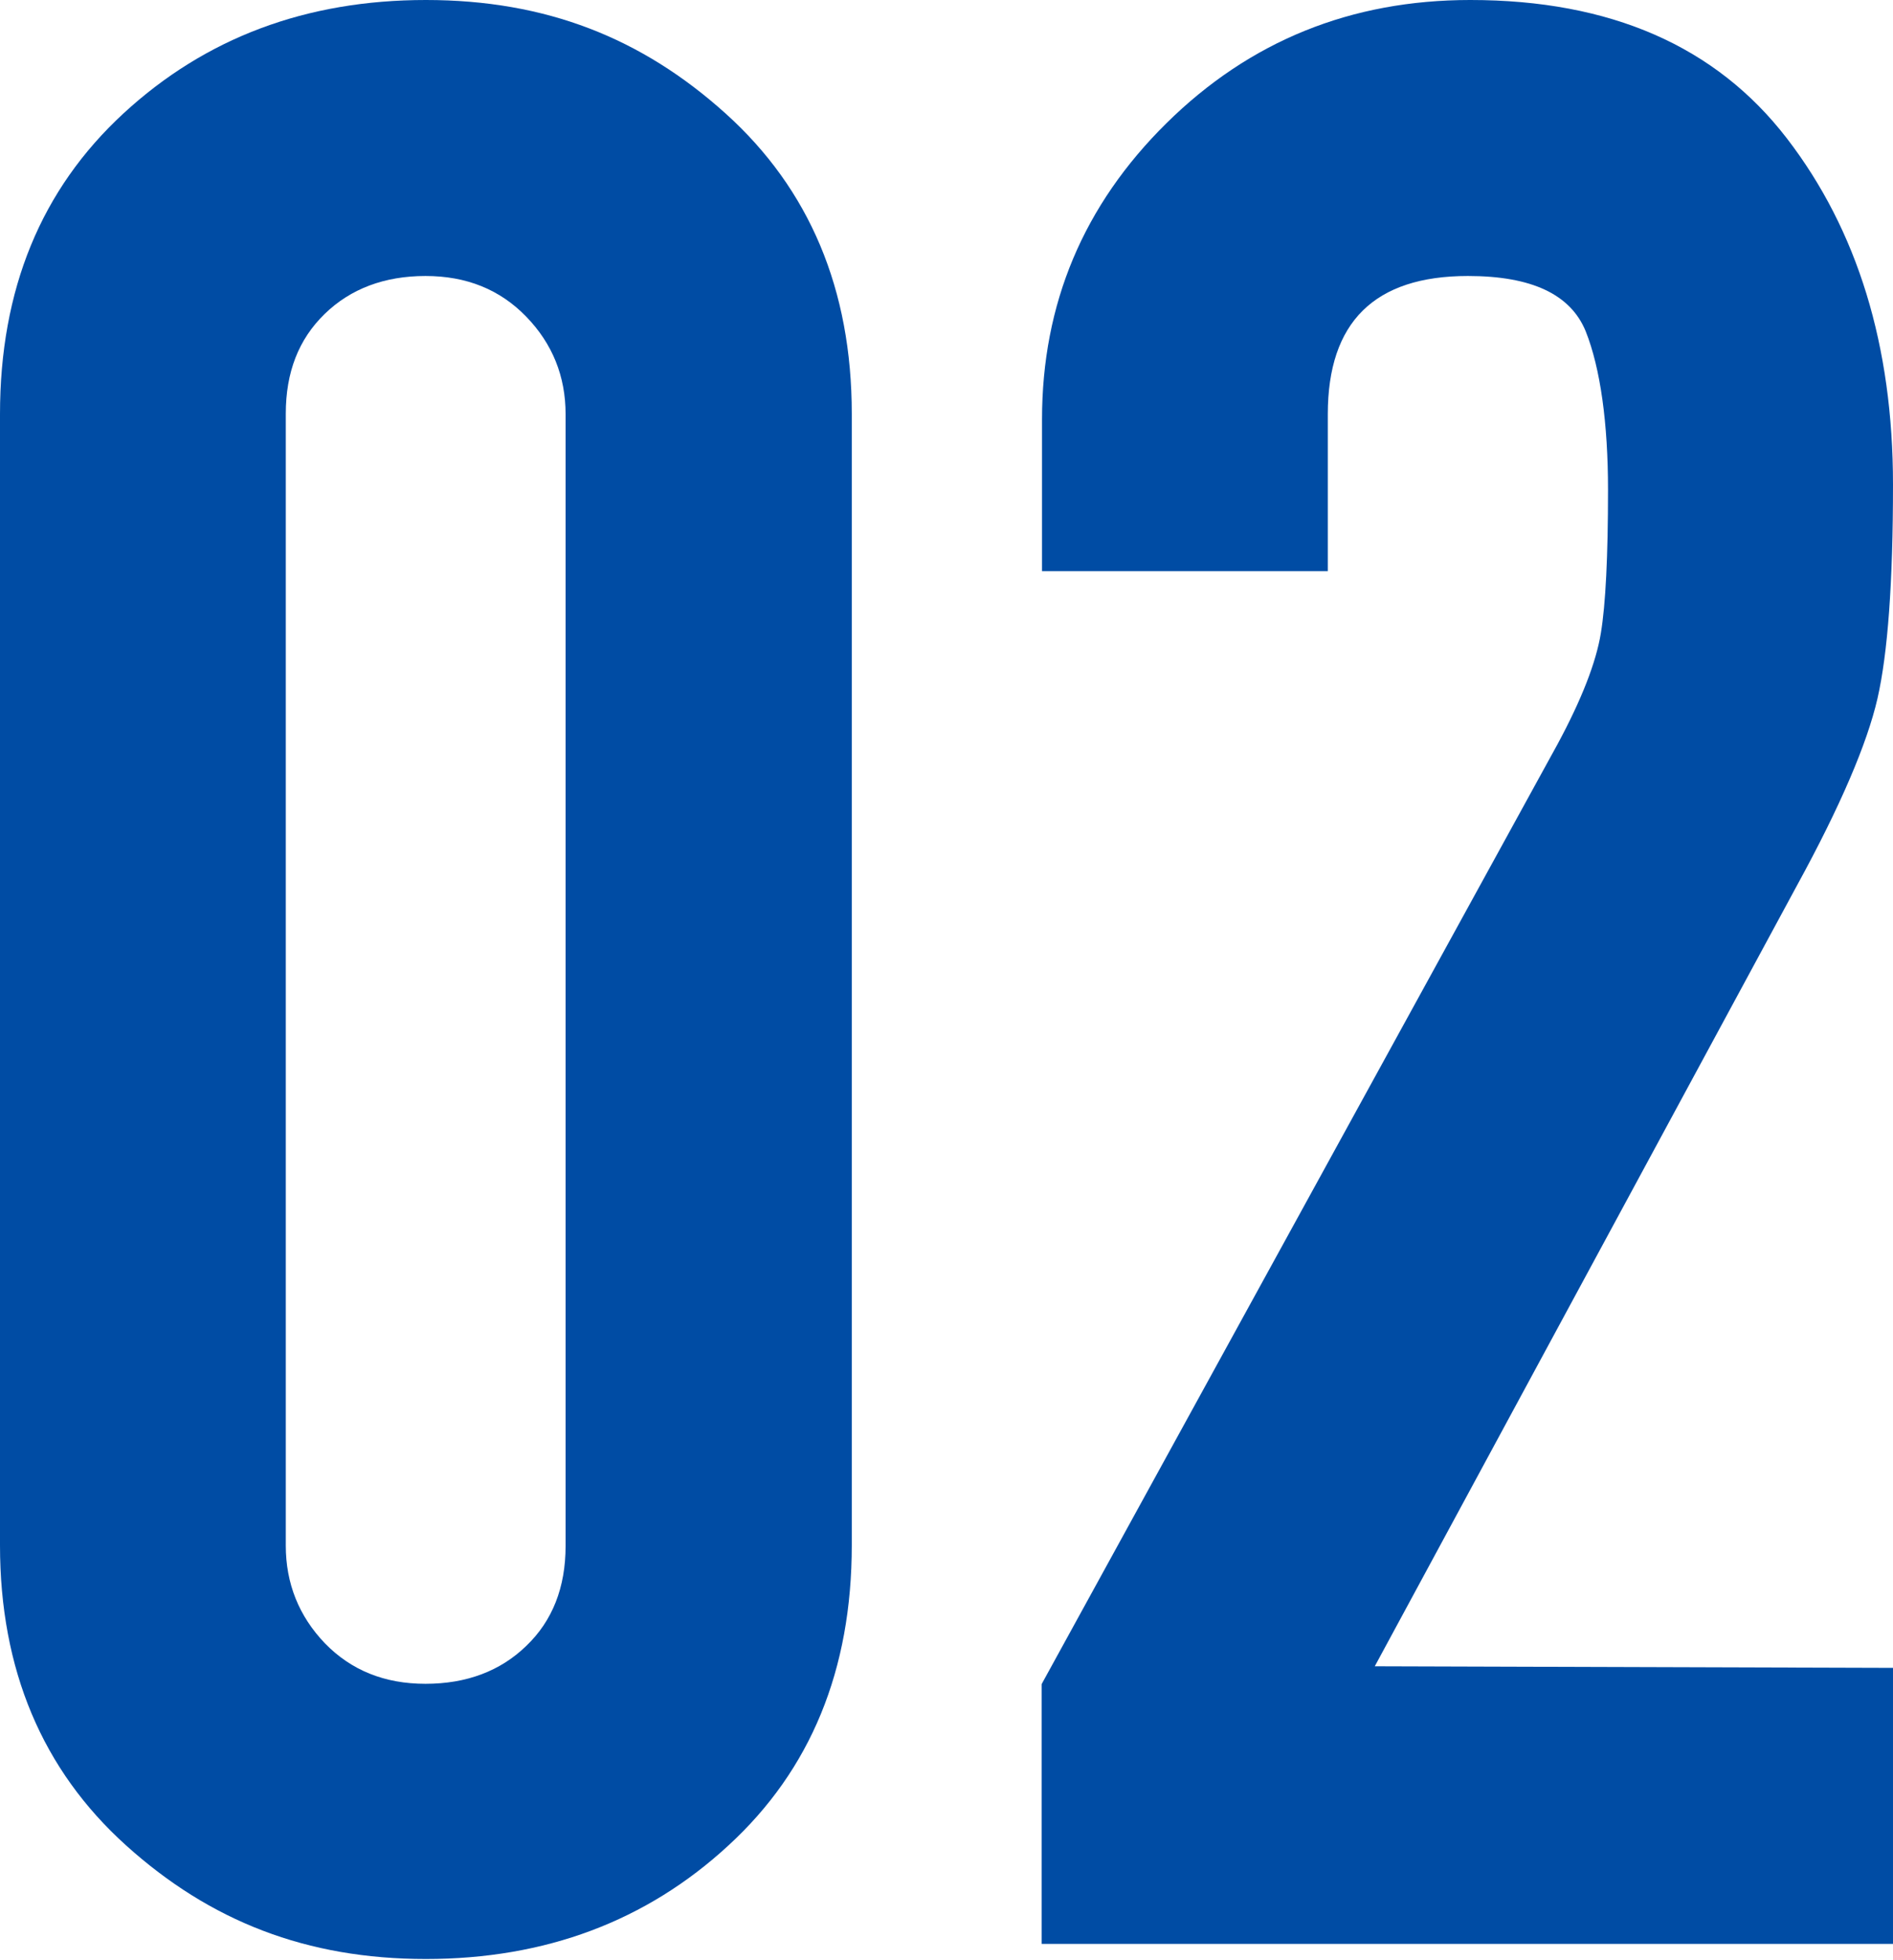 <?xml version="1.0" encoding="UTF-8"?><svg id="_イヤー_2" xmlns="http://www.w3.org/2000/svg" viewBox="0 0 47.56 49.21"><defs><style>.cls-1{fill:#004ca4;}</style></defs><g id="_体"><g><path class="cls-1" d="M0,10.4C0,7.27,1.03,4.76,3.1,2.85,5.16,.95,7.69,0,10.7,0s5.42,.95,7.53,2.85c2.11,1.9,3.17,4.42,3.17,7.54v28.41c0,3.13-1.03,5.64-3.1,7.54-2.06,1.9-4.6,2.85-7.6,2.85s-5.42-.95-7.53-2.85c-2.11-1.9-3.17-4.42-3.17-7.54V10.4Zm7.18,28.41c0,.95,.33,1.77,.98,2.45,.66,.68,1.5,1.02,2.53,1.02s1.88-.32,2.53-.95c.66-.63,.99-1.47,.99-2.51V10.4c0-.95-.33-1.77-.99-2.45-.66-.68-1.5-1.02-2.53-1.02s-1.88,.32-2.53,.95c-.66,.64-.98,1.47-.98,2.51v28.41Z"/><path class="cls-1" d="M26.18,42.27l12.95-23.58c.61-1.13,.97-2.06,1.09-2.79,.12-.72,.18-1.93,.18-3.6s-.19-3.05-.56-3.98c-.38-.93-1.36-1.39-2.96-1.39-2.35,0-3.52,1.16-3.52,3.47v3.94h-7.18v-3.81c0-2.9,1.04-5.38,3.13-7.44,2.09-2.06,4.63-3.09,7.63-3.09,3.52,0,6.17,1.16,7.95,3.47,1.78,2.31,2.67,5.21,2.67,8.7,0,2.45-.13,4.23-.39,5.37-.26,1.13-.93,2.7-2.02,4.69l-10.61,19.61,13.02,.04v6.93H26.17v-6.52Z"/></g></g></svg>